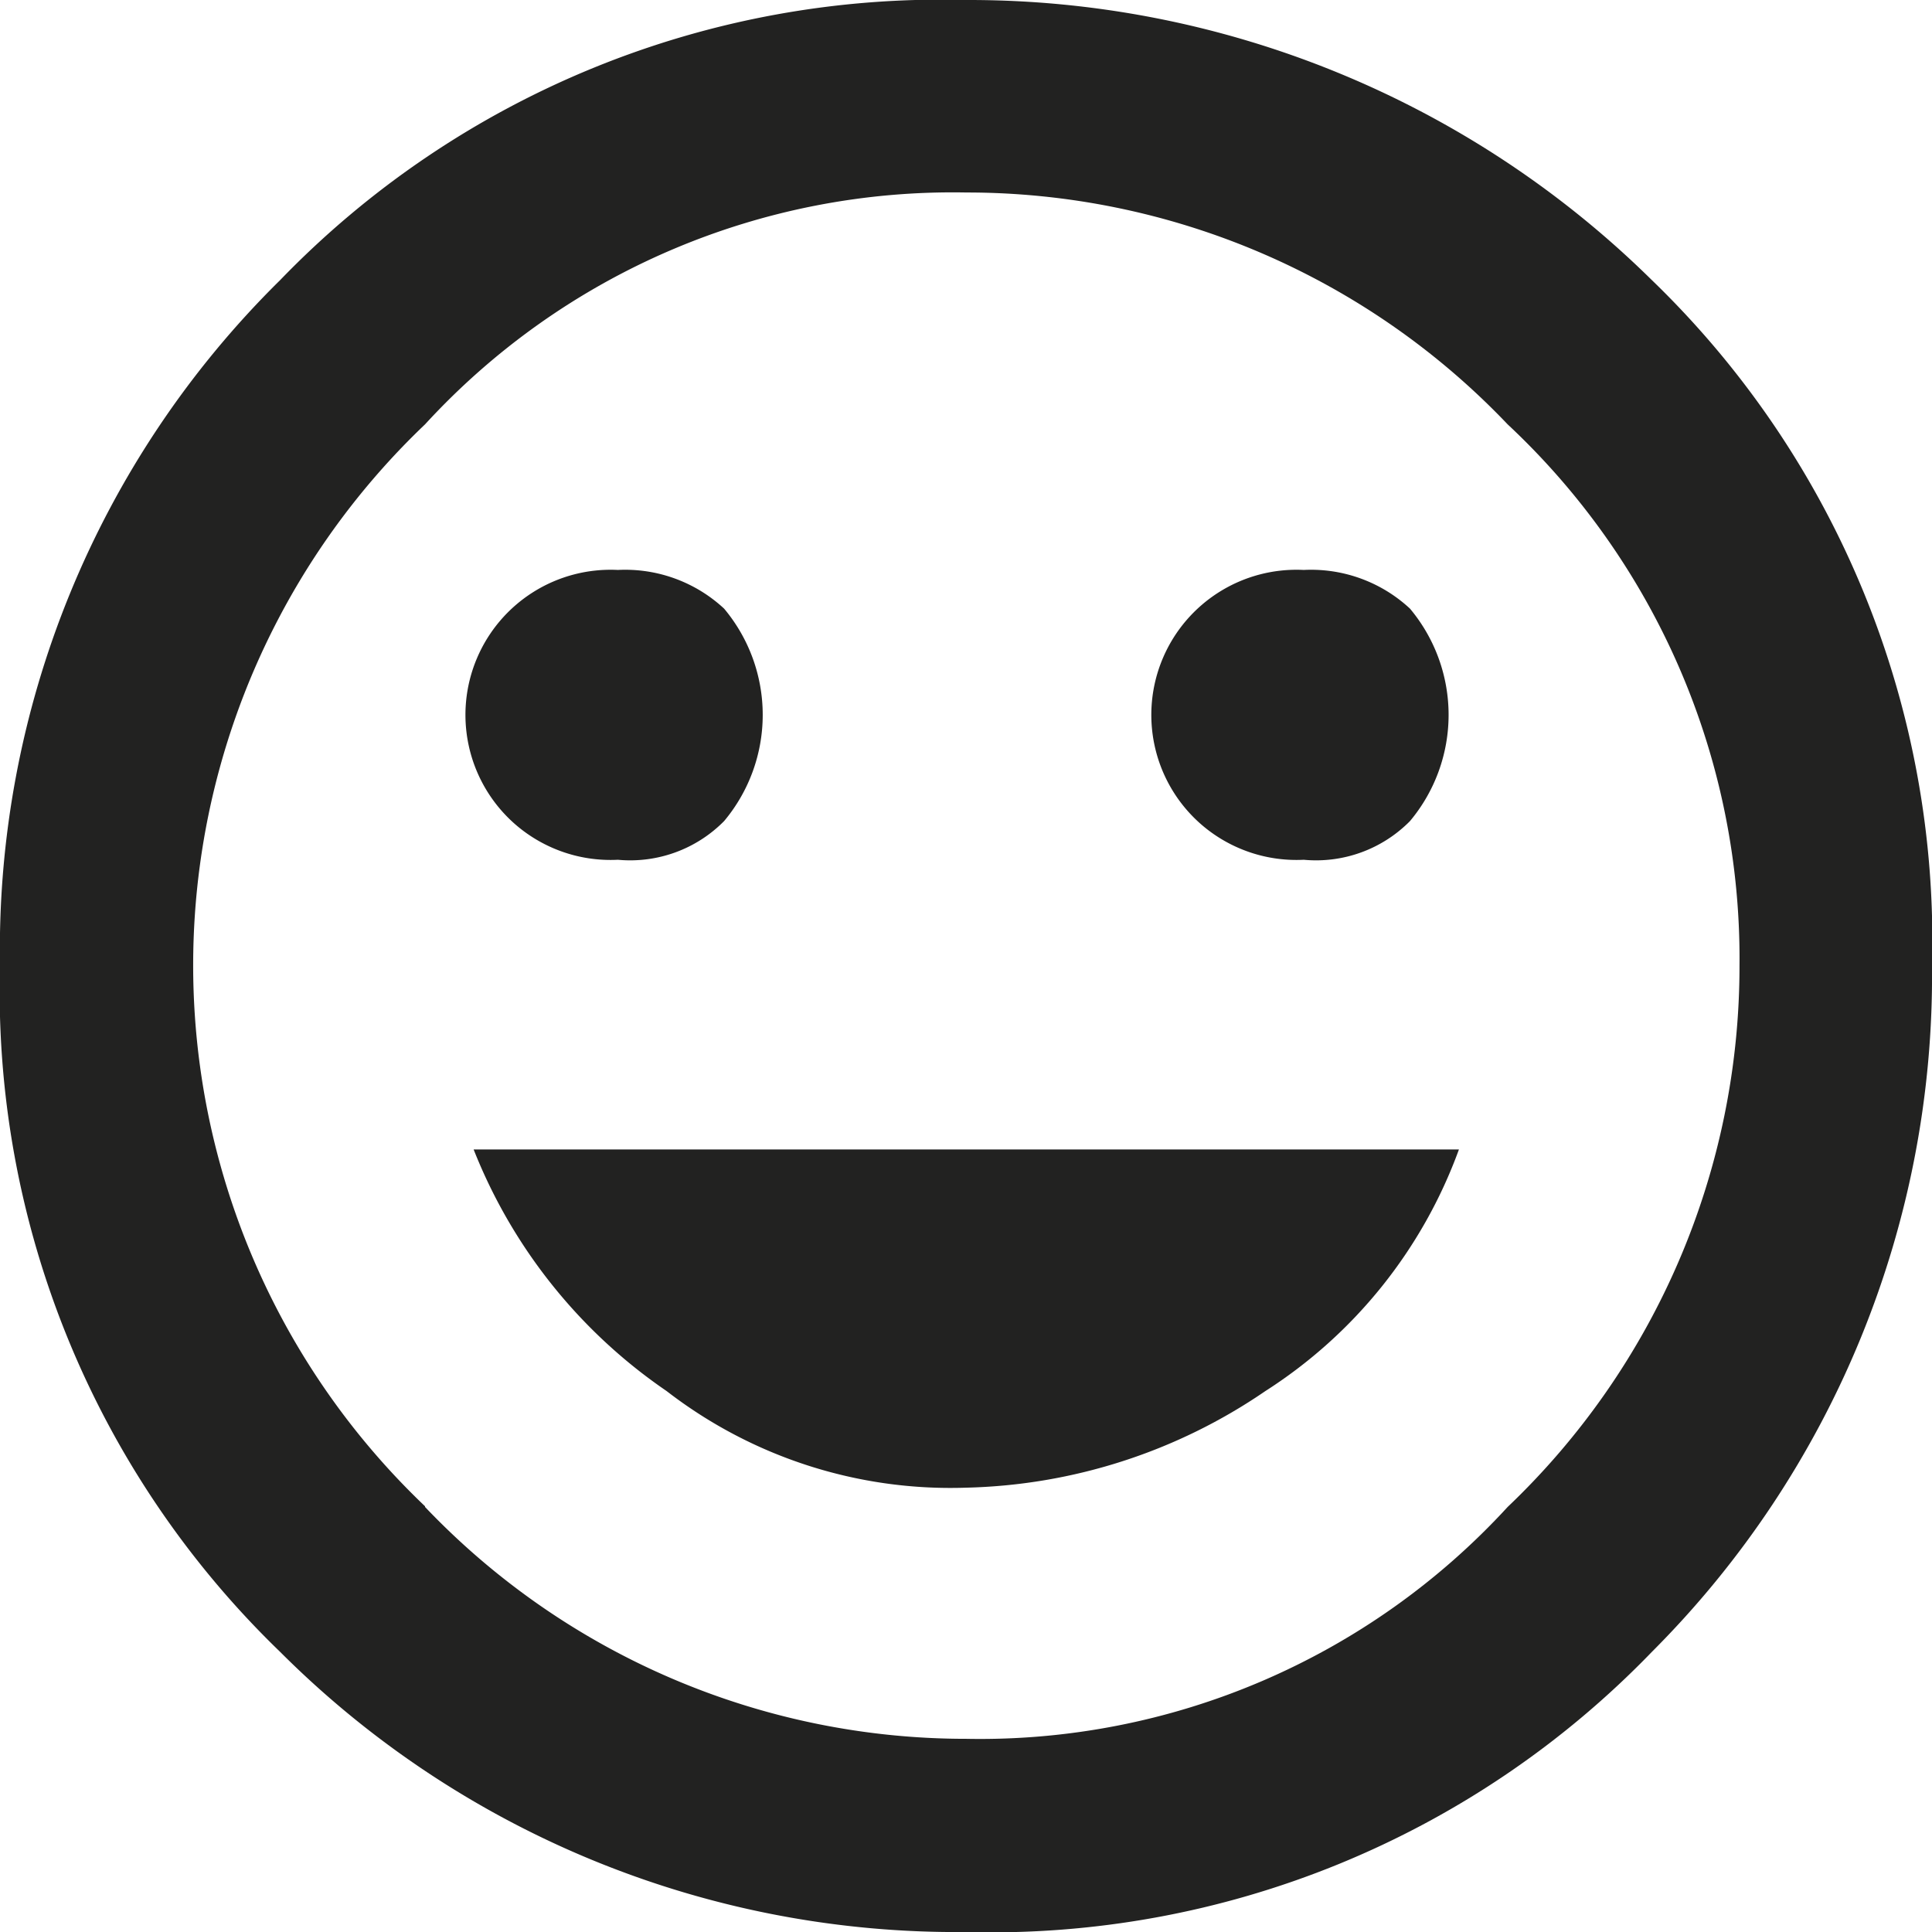 <svg xmlns="http://www.w3.org/2000/svg" width="17.132" height="17.132"><path d="M2.484 2.484A8.143 8.143 0 018.566 0a8.624 8.624 0 016.082 2.484 8.143 8.143 0 012.484 6.082 8.479 8.479 0 01-2.484 6.082 8.143 8.143 0 01-6.082 2.484 8.479 8.479 0 01-6.082-2.484A8.143 8.143 0 010 8.566a8.336 8.336 0 012.484-6.082zm1.285 10.879a6.621 6.621 0 004.8 2.056 6.35 6.35 0 004.8-2.056 6.621 6.621 0 002.056-4.8 6.482 6.482 0 00-2.056-4.8 6.621 6.621 0 00-4.8-2.056 6.349 6.349 0 00-4.8 2.056 6.624 6.624 0 000 9.594zm7.452-1.028a4.893 4.893 0 01-2.655.857 4.117 4.117 0 01-2.655-.857A4.674 4.674 0 014.2 10.193h8.737a4.277 4.277 0 01-1.716 2.142zm-4.8-5.054a1.17 1.17 0 01-.942.343 1.288 1.288 0 01-.942-.343 1.287 1.287 0 01.942-2.227 1.288 1.288 0 01.942.343 1.467 1.467 0 010 1.884zm6.082 0a1.17 1.17 0 01-.942.343 1.288 1.288 0 01-.942-.343 1.287 1.287 0 01.942-2.227 1.288 1.288 0 01.942.343 1.467 1.467 0 010 1.884z" fill="#222221"/></svg>